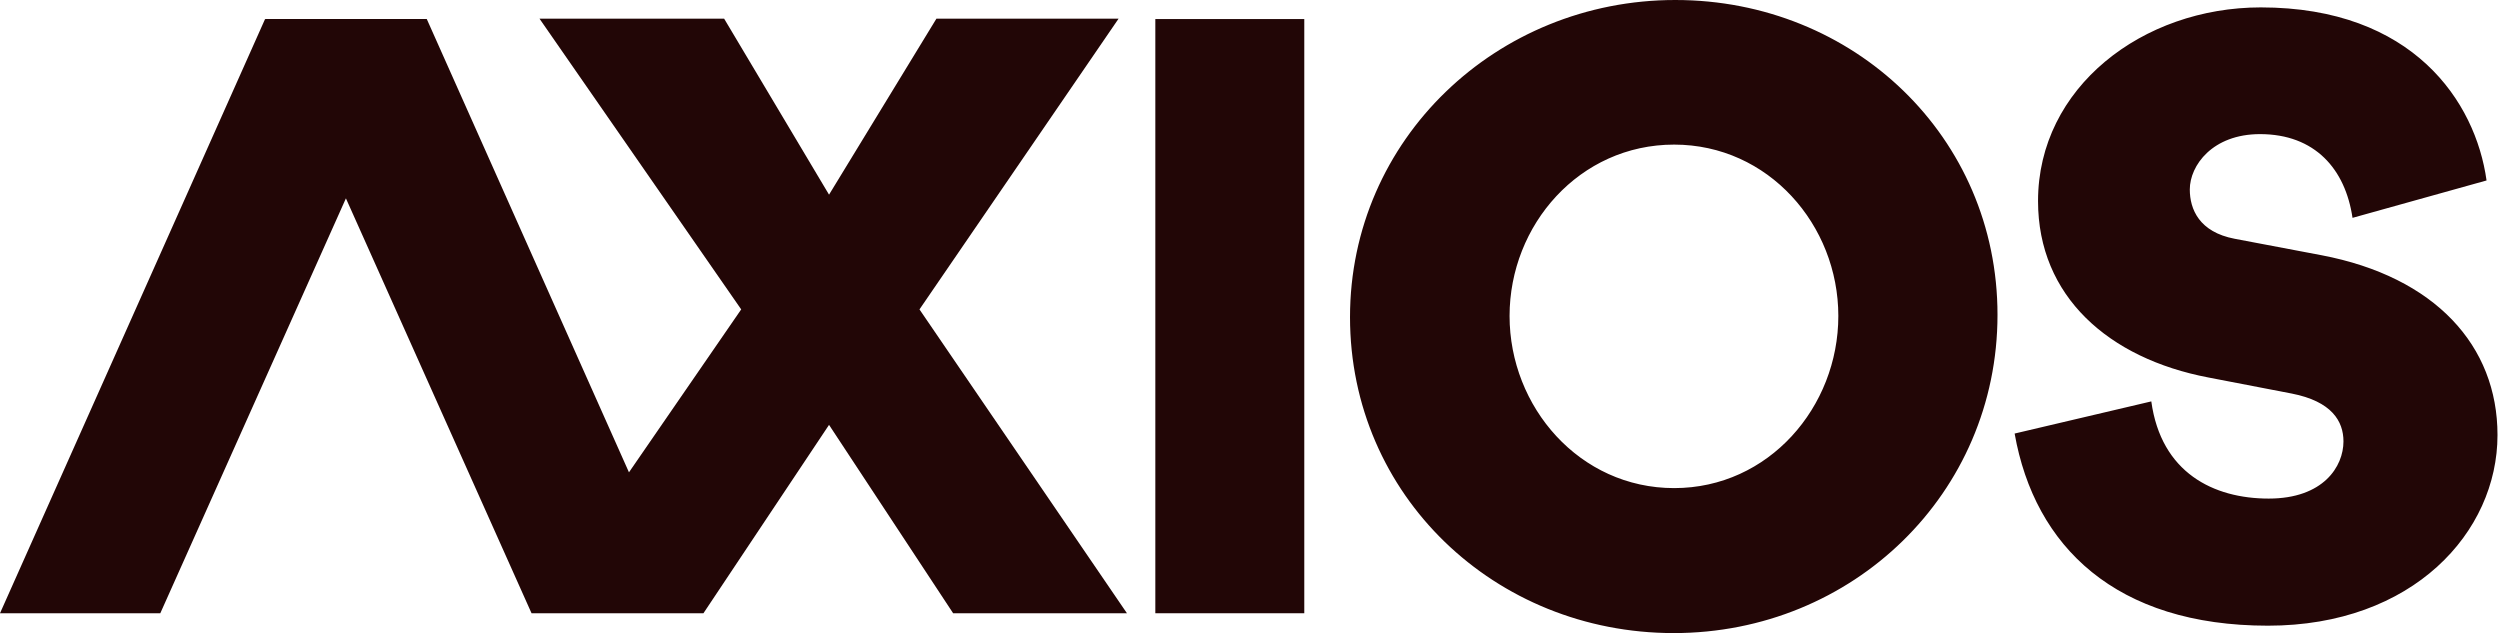 <svg width="150" height="38" viewBox="0 0 150 38" fill="none" xmlns="http://www.w3.org/2000/svg">
<g clip-path="url(#clip0_6715_43026)">
<path fill-rule="evenodd" clip-rule="evenodd" d="M69.32 36.795H78.257V1.143H69.32V36.795Z" fill="#220606"/>
<path fill-rule="evenodd" clip-rule="evenodd" d="M100.448 29.286C106.127 29.286 110.3 24.42 110.3 18.958C110.3 13.495 106.104 8.676 100.448 8.676C94.769 8.676 90.574 13.495 90.574 18.958C90.574 24.42 94.769 29.286 100.448 29.286ZM100.518 0C111.227 0 119.85 8.217 119.85 18.889C119.85 29.608 111.157 37.985 100.425 37.985C89.693 37.985 81.001 29.722 81.001 19.027C81.001 8.354 89.809 0 100.518 0ZM120.878 26.013L129.078 24.084C129.667 28.367 132.815 29.915 136.122 29.915C139.407 29.915 140.608 27.986 140.608 26.484C140.608 25.272 139.905 24.084 137.504 23.613L132.498 22.648C126.518 21.505 122.282 17.781 122.282 12.062C122.282 5.244 128.556 0.444 135.647 0.444C144.775 0.444 148.536 6.096 149.193 10.828L141.151 13.071C140.721 10.155 138.909 8.047 135.601 8.047C132.747 8.047 131.388 9.931 131.388 11.367C131.388 12.555 131.954 13.924 134.084 14.327L139.294 15.314C146.112 16.615 149.85 20.742 149.85 26.102C149.85 31.934 144.775 37.541 136.077 37.541C126.971 37.541 122.078 32.809 120.878 26.013Z" fill="#220606"/>
<path fill-rule="evenodd" clip-rule="evenodd" d="M9.618 36.795H0L15.904 1.143H25.568L9.618 36.795Z" fill="#220606"/>
<path fill-rule="evenodd" clip-rule="evenodd" d="M43.448 1.12H32.37L44.472 18.564L37.738 28.34L25.606 1.141H15.941L31.892 36.794H42.207L49.742 25.492L57.188 36.794H67.616L55.169 18.564L67.115 1.12H56.185L49.742 11.68L43.448 1.12Z" fill="#220606"/>
</g>
<defs>
<clipPath id="clip0_6715_43026">
<rect width="149.85" height="37.985" fill="white"/>
</clipPath>
</defs>
</svg>
